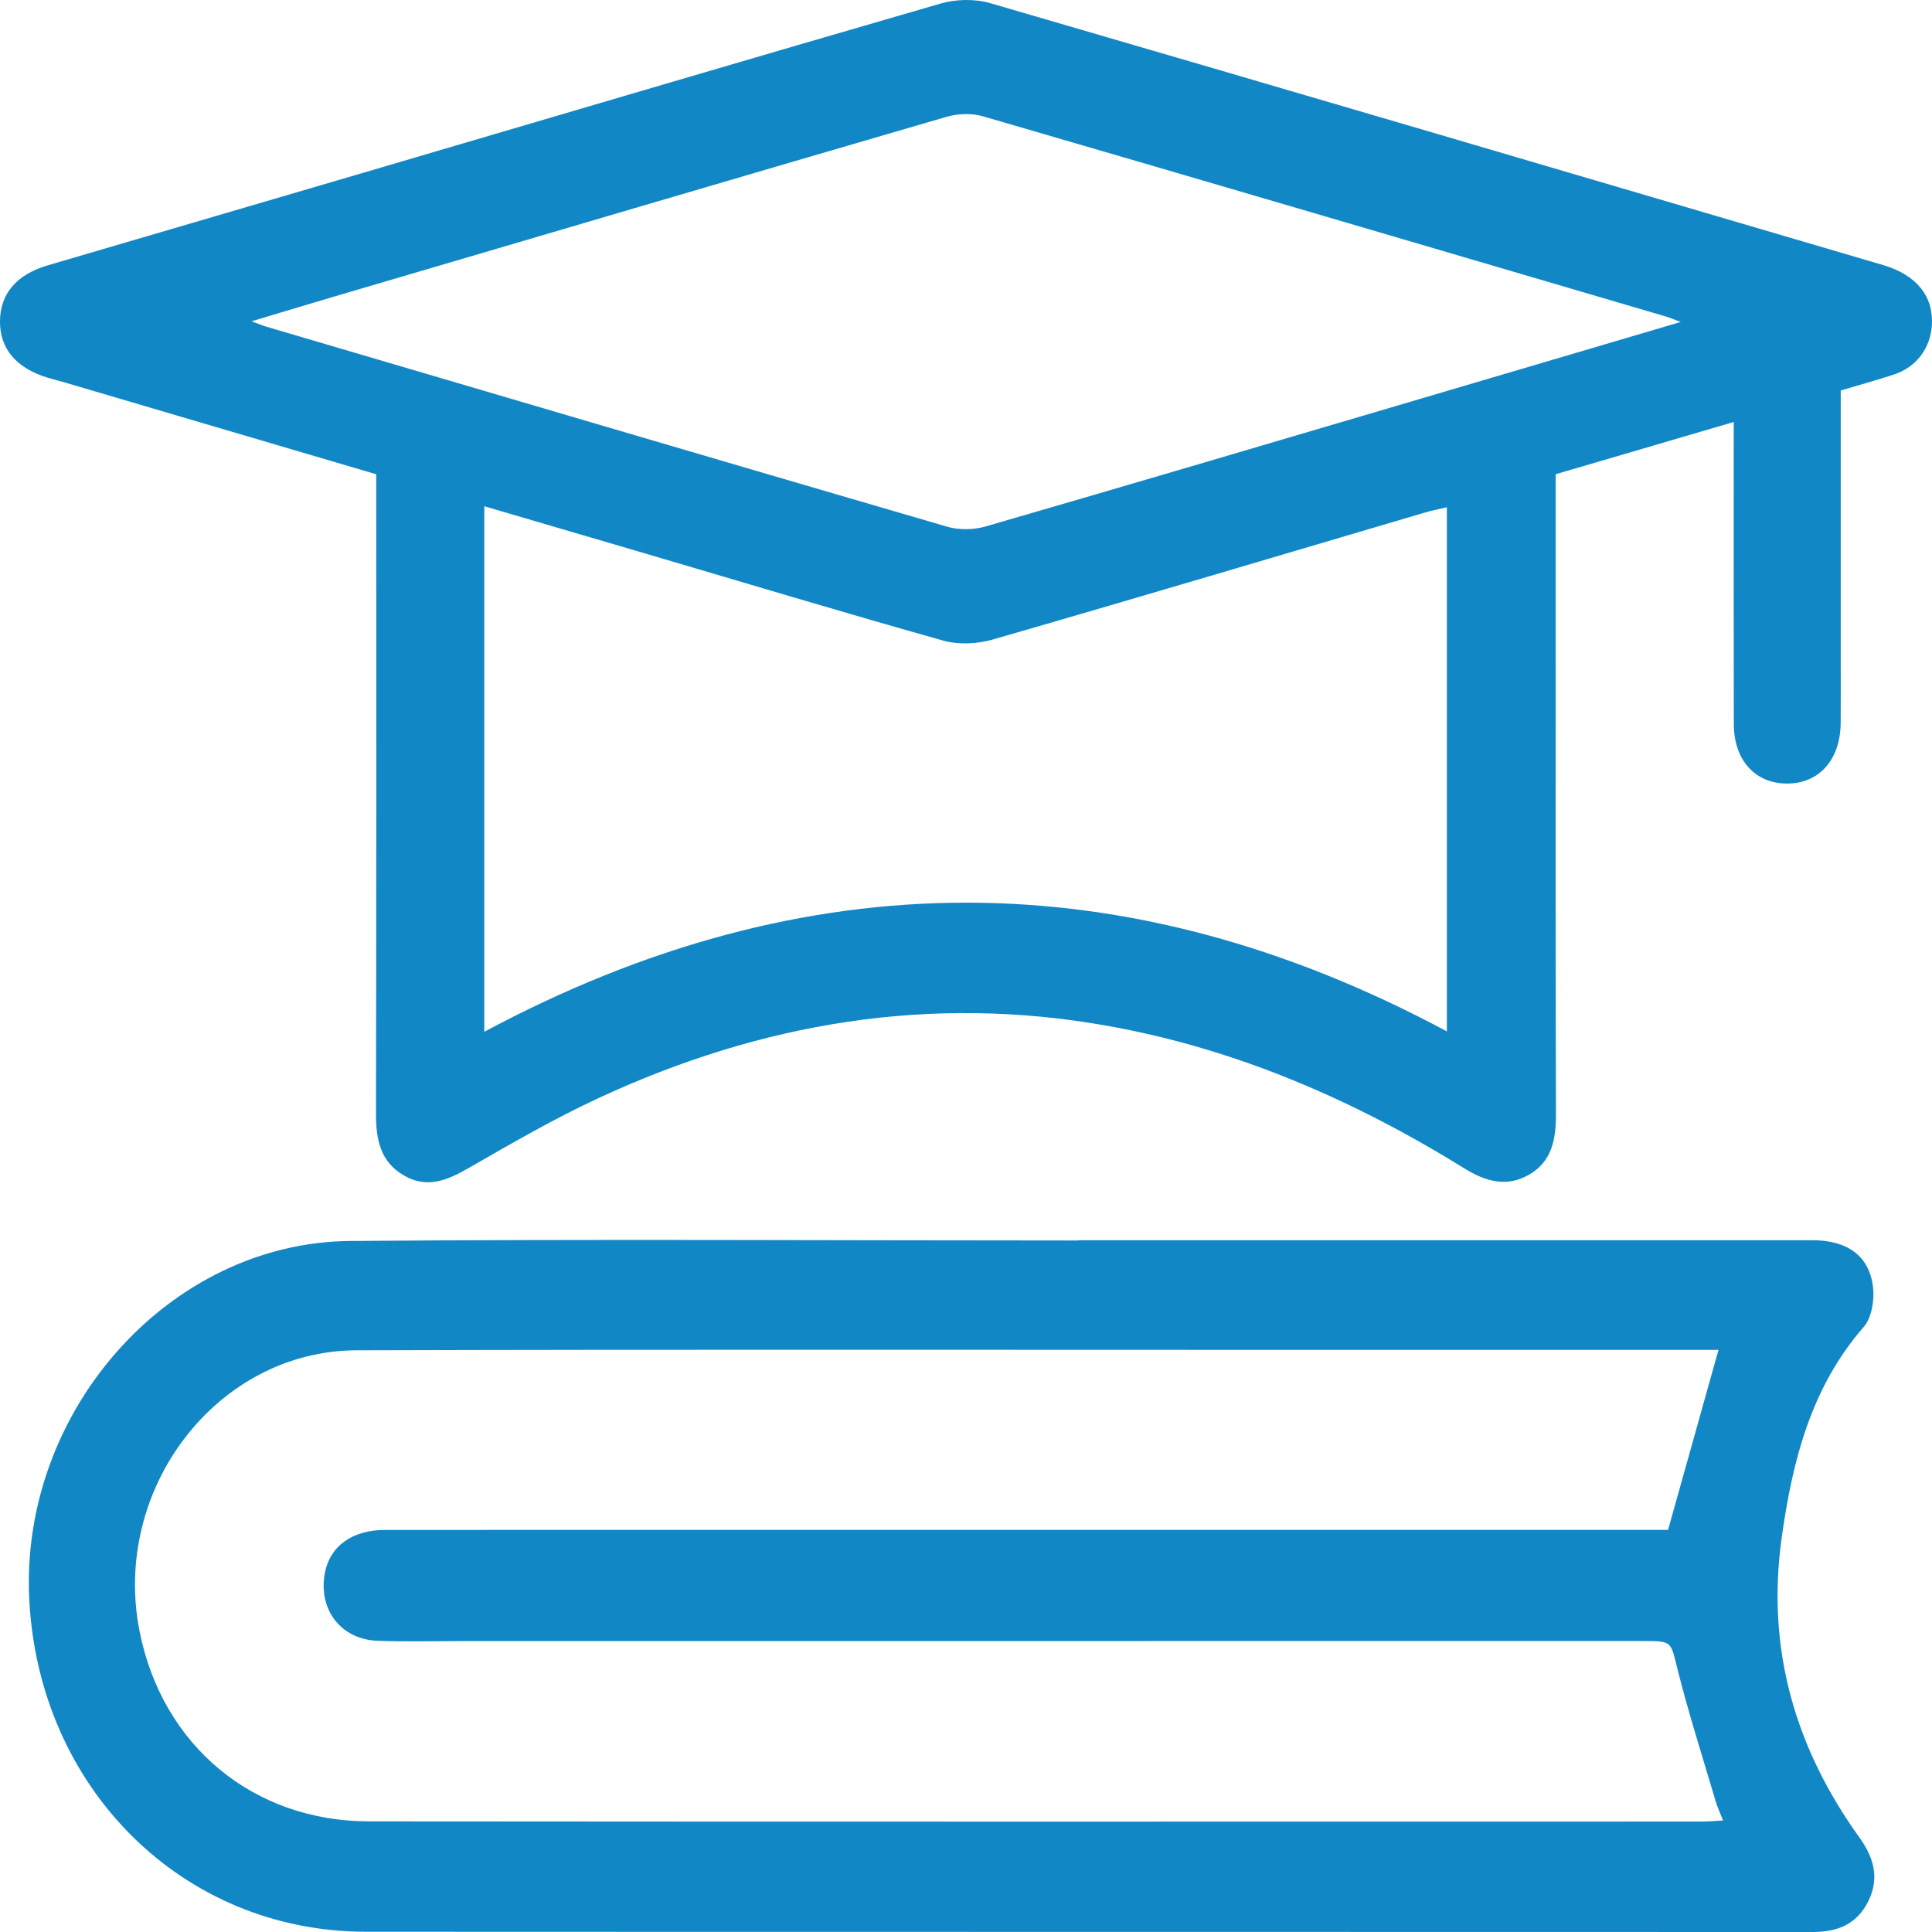 <?xml version="1.0" encoding="UTF-8" standalone="no"?>
<svg width="67px" height="67px" viewBox="0 0 67 67" version="1.1" xmlns="http://www.w3.org/2000/svg" xmlns:xlink="http://www.w3.org/1999/xlink">
    <!-- Generator: Sketch 44.1 (41455) - http://www.bohemiancoding.com/sketch -->
    <title>Group 5</title>
    <desc>Created with Sketch.</desc>
    <defs></defs>
    <g id="Page-1" stroke="none" stroke-width="1" fill="none" fill-rule="evenodd">
        <g id="01_Landing-Page@2x" transform="translate(-1096, -689)" fill="#1287C5">
            <g id="Services" transform="translate(0, 500)">
                <g id="Group-4" transform="translate(1008, 189)">
                    <g id="Group-5" transform="translate(88, 0)">
                        <path d="M58.286,11.165 C58.013,11.064 57.892,11.011 57.767,10.975 C49.877,8.655 41.989,6.332 34.094,4.035 C33.701,3.92 33.221,3.936 32.825,4.051 C25.753,6.111 18.688,8.195 11.622,10.275 C10.696,10.548 9.771,10.829 8.721,11.143 C8.986,11.239 9.107,11.291 9.232,11.328 C17.099,13.645 24.965,15.967 32.838,18.263 C33.252,18.383 33.757,18.379 34.172,18.259 C39.261,16.785 44.342,15.279 49.424,13.781 C52.333,12.923 55.241,12.064 58.286,11.165 M16.795,17.556 L16.795,35.781 C27.941,29.814 39.058,29.813 50.176,35.767 L50.176,17.592 C49.892,17.659 49.659,17.702 49.433,17.769 C44.433,19.243 39.438,20.734 34.429,22.178 C33.888,22.334 33.237,22.363 32.7,22.213 C29.229,21.237 25.775,20.195 22.314,19.176 C20.504,18.643 18.693,18.113 16.795,17.556 M13.048,16.448 C9.428,15.381 5.865,14.33 2.301,13.28 C2.09,13.218 1.877,13.165 1.666,13.102 C0.558,12.77 -0.014,12.088 0,11.12 C0.014,10.178 0.58,9.518 1.658,9.201 C5.308,8.129 8.96,7.061 12.61,5.988 C19.278,4.028 25.942,2.055 32.617,0.124 C33.156,-0.032 33.81,-0.046 34.346,0.111 C44.671,3.116 54.986,6.157 65.304,9.192 C66.465,9.534 67.061,10.275 66.995,11.287 C66.943,12.08 66.454,12.732 65.686,12.986 C65.082,13.186 64.469,13.352 63.835,13.541 L63.835,22.822 C63.835,23.57 63.838,24.318 63.833,25.066 C63.826,26.334 63.098,27.164 61.994,27.173 C60.873,27.181 60.13,26.373 60.127,25.104 C60.12,21.885 60.125,18.666 60.124,15.447 C60.124,15.204 60.125,14.961 60.125,14.634 C58.021,15.251 56.004,15.843 53.949,16.446 C53.949,18.704 53.948,20.922 53.949,23.141 C53.95,28.31 53.943,33.478 53.959,38.647 C53.962,39.519 53.813,40.287 53.021,40.74 C52.242,41.186 51.509,40.969 50.785,40.52 C46.933,38.133 42.844,36.366 38.393,35.573 C32.267,34.48 26.408,35.464 20.782,38.069 C19.223,38.79 17.726,39.659 16.232,40.518 C15.498,40.939 14.803,41.225 14.007,40.764 C13.189,40.29 13.037,39.517 13.039,38.619 C13.054,31.501 13.048,24.383 13.048,17.265 L13.048,16.448" id="Fill-1"></path>
                        <path d="M59.596,46.812 L58.648,46.812 C54.439,46.812 50.23,46.813 46.021,46.813 C34.803,46.814 23.586,46.794 12.369,46.827 C7.519,46.84 3.855,51.646 4.843,56.586 C5.633,60.535 8.772,63.161 12.807,63.164 C28.211,63.178 43.616,63.171 59.02,63.17 C59.244,63.17 59.468,63.148 59.755,63.133 C59.644,62.85 59.557,62.67 59.502,62.481 C59.052,60.957 58.566,59.441 58.178,57.9 C57.935,56.932 58.003,56.909 57.017,56.909 C43.37,56.909 29.723,56.91 16.076,56.911 C15.078,56.911 14.079,56.939 13.082,56.9 C11.818,56.85 11.035,55.816 11.263,54.566 C11.436,53.619 12.212,53.056 13.361,53.056 C27.963,53.055 42.564,53.055 57.166,53.055 L57.847,53.055 C58.443,50.926 59.01,48.904 59.596,46.812 L59.596,46.812 Z M37.399,43.01 C45.883,43.01 54.367,43.011 62.85,43.01 C64.061,43.01 64.829,43.548 64.956,44.644 C65.007,45.09 64.906,45.705 64.634,46.016 C62.803,48.11 62.153,50.677 61.783,53.361 C61.252,57.205 62.265,60.634 64.476,63.713 C64.969,64.398 65.19,65.107 64.802,65.911 C64.404,66.733 63.724,67 62.868,67 C46.139,66.992 29.41,67 12.681,66.991 C6.335,66.987 1.335,62.022 1.014,55.445 C0.696,48.93 5.865,43.088 12.144,43.036 C20.562,42.966 28.981,43.019 37.399,43.019 L37.399,43.01 Z" id="Fill-4"></path>
                    </g>
                </g>
            </g>
        </g>
    </g>
</svg>